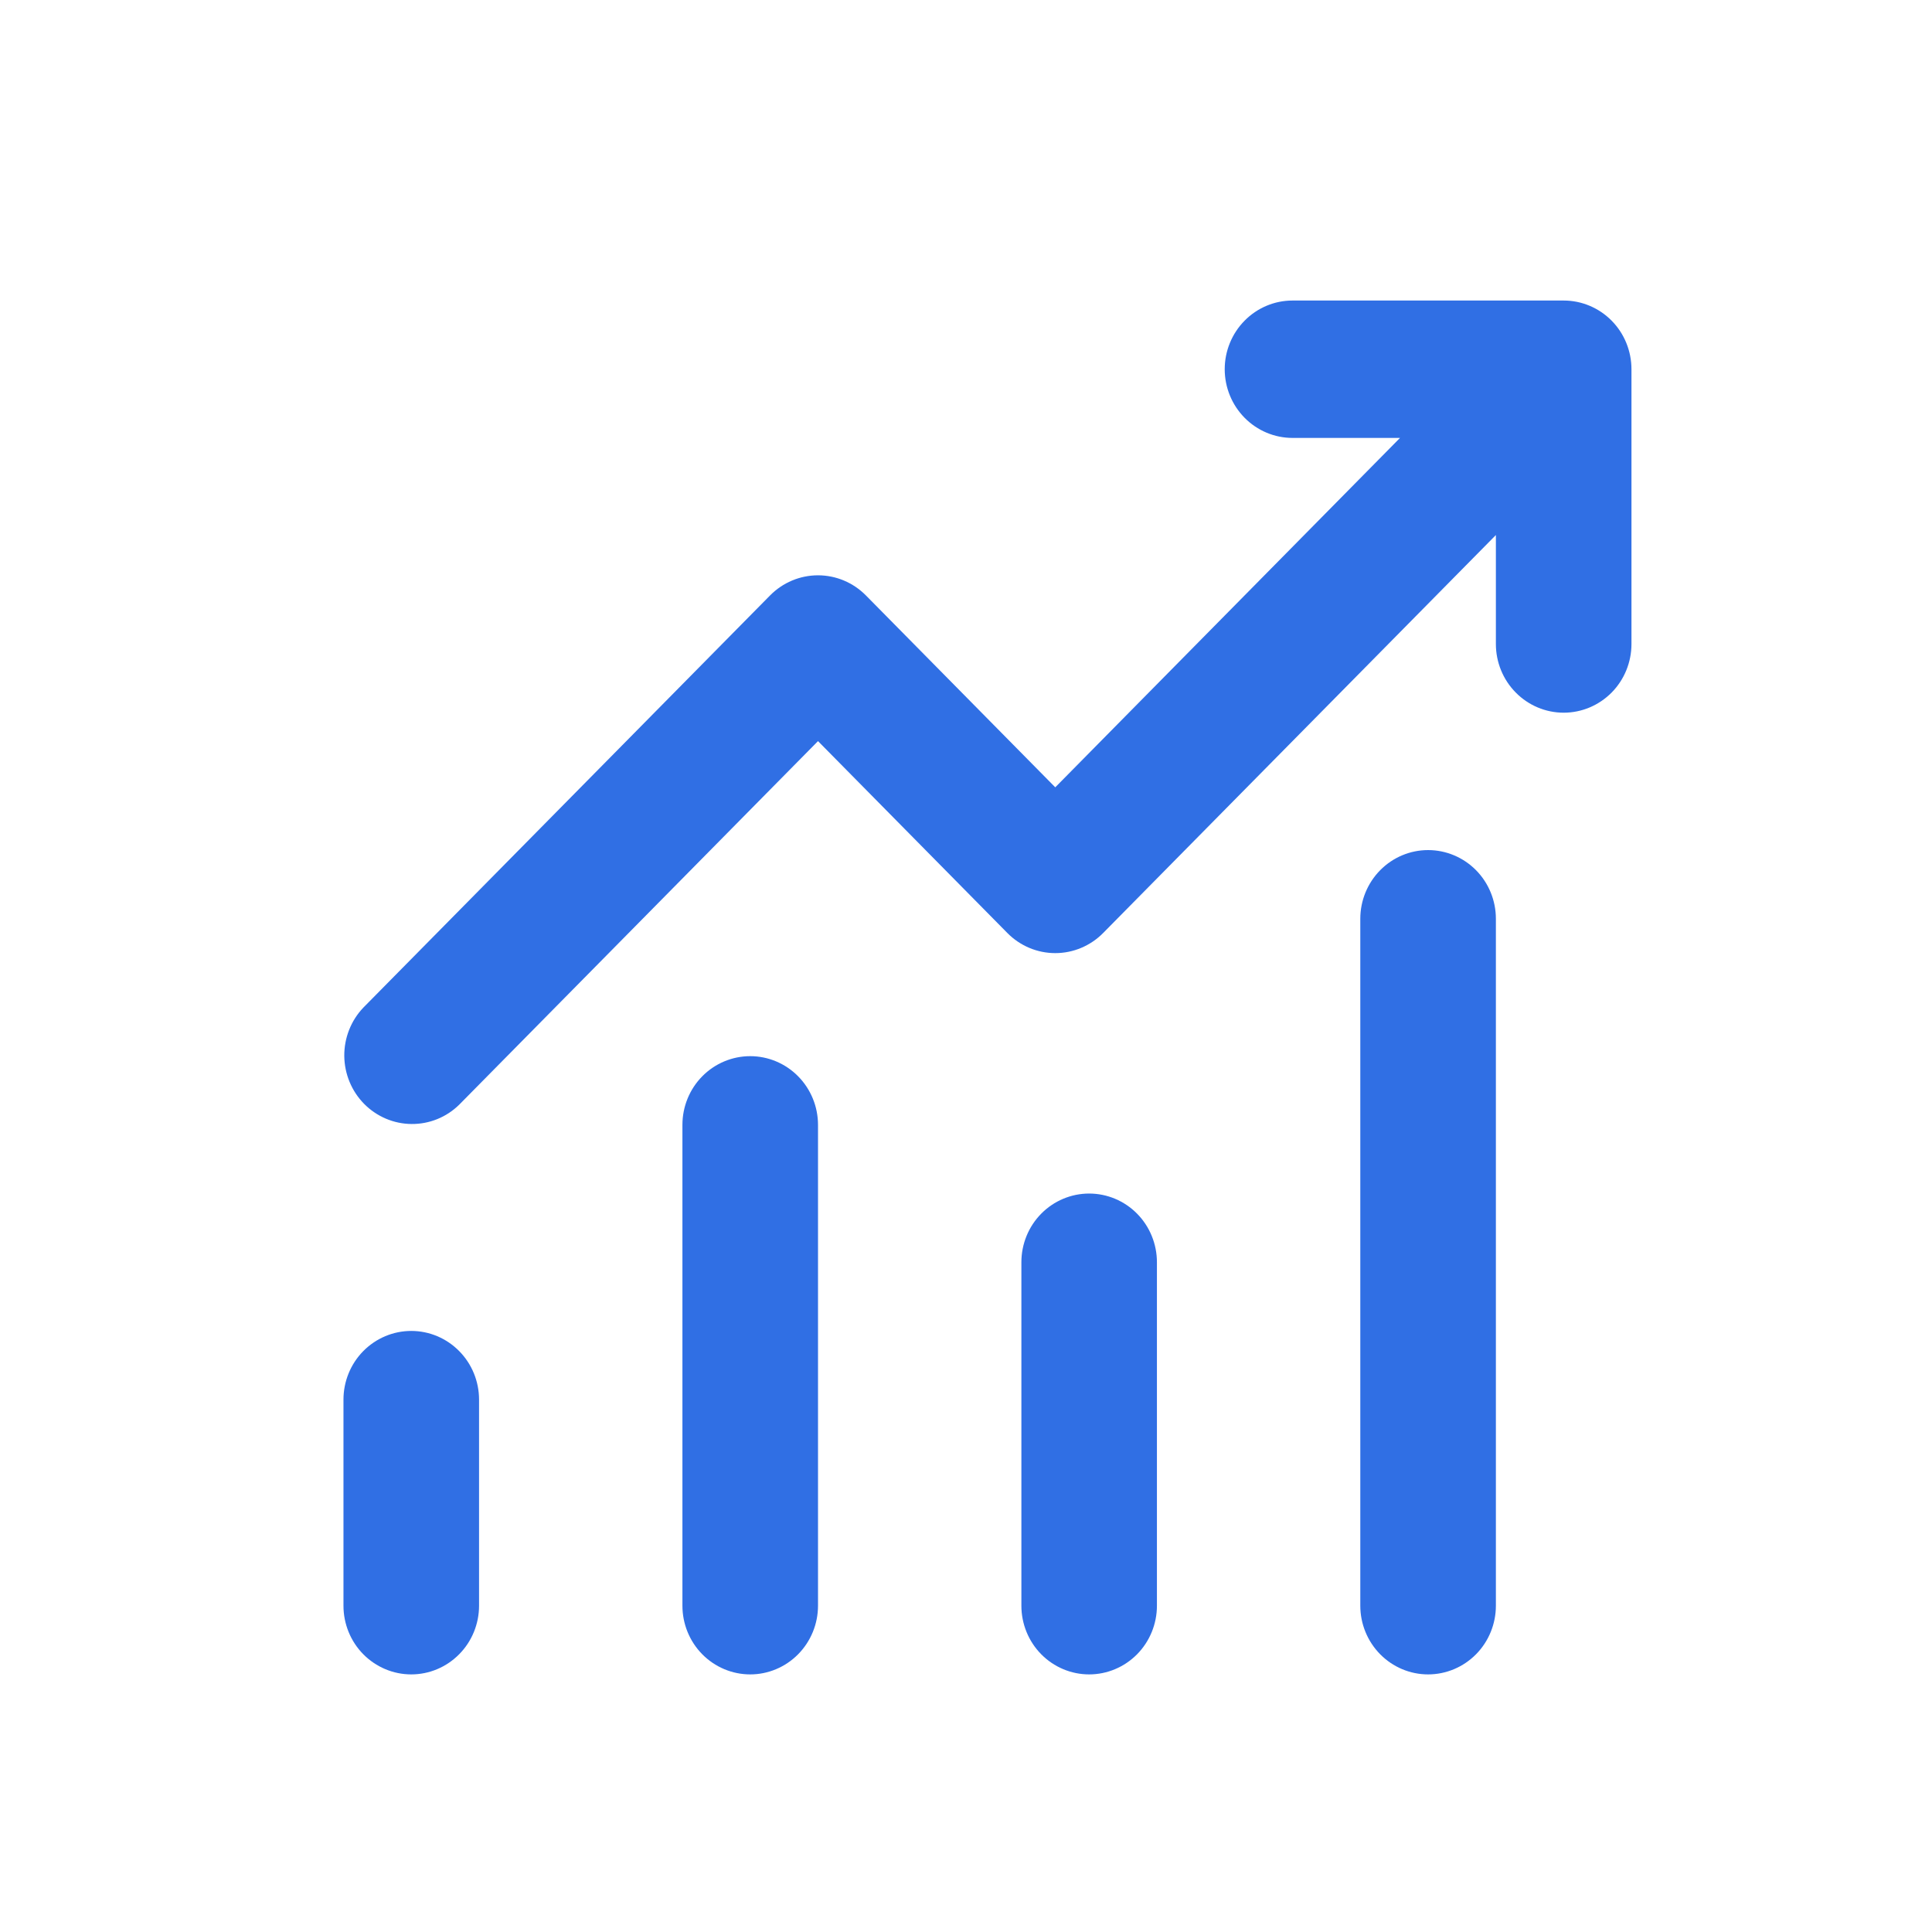<svg width="45" height="45" viewBox="0 0 45 45" fill="none" xmlns="http://www.w3.org/2000/svg">
<path d="M30.105 10.2C29.686 10.2 29.285 10.031 28.989 9.731C28.693 9.431 28.526 9.024 28.526 8.6C28.526 8.176 28.693 7.769 28.989 7.469C29.285 7.169 29.686 7 30.105 7H36.421C36.84 7 37.241 7.169 37.538 7.469C37.834 7.769 38 8.176 38 8.6V15C38 15.424 37.834 15.831 37.538 16.131C37.241 16.431 36.84 16.6 36.421 16.6C36.002 16.6 35.601 16.431 35.305 16.131C35.008 15.831 34.842 15.424 34.842 15V12.462L25.695 21.731C25.399 22.031 24.998 22.2 24.579 22.2C24.16 22.2 23.759 22.031 23.463 21.731L19.053 17.262L10.695 25.731C10.398 26.023 9.999 26.184 9.585 26.18C9.171 26.177 8.775 26.008 8.482 25.712C8.189 25.415 8.023 25.014 8.019 24.594C8.016 24.175 8.175 23.771 8.463 23.469L17.936 13.869C18.232 13.569 18.634 13.4 19.053 13.4C19.471 13.4 19.873 13.569 20.169 13.869L24.579 18.338L32.609 10.2H30.105ZM11.158 32.6V37.4C11.158 37.824 10.992 38.231 10.695 38.531C10.399 38.831 9.998 39 9.579 39C9.16 39 8.759 38.831 8.462 38.531C8.166 38.231 8 37.824 8 37.4V32.6C8 32.176 8.166 31.769 8.462 31.469C8.759 31.169 9.16 31 9.579 31C9.998 31 10.399 31.169 10.695 31.469C10.992 31.769 11.158 32.176 11.158 32.6ZM19.053 26.2C19.053 25.776 18.886 25.369 18.59 25.069C18.294 24.769 17.892 24.6 17.474 24.6C17.055 24.6 16.653 24.769 16.357 25.069C16.061 25.369 15.895 25.776 15.895 26.2V37.4C15.895 37.824 16.061 38.231 16.357 38.531C16.653 38.831 17.055 39 17.474 39C17.892 39 18.294 38.831 18.59 38.531C18.886 38.231 19.053 37.824 19.053 37.4V26.2ZM25.368 27.8C25.787 27.8 26.189 27.969 26.485 28.269C26.781 28.569 26.947 28.976 26.947 29.4V37.4C26.947 37.824 26.781 38.231 26.485 38.531C26.189 38.831 25.787 39 25.368 39C24.95 39 24.548 38.831 24.252 38.531C23.956 38.231 23.79 37.824 23.79 37.4V29.4C23.79 28.976 23.956 28.569 24.252 28.269C24.548 27.969 24.95 27.8 25.368 27.8ZM34.842 21.4C34.842 20.976 34.676 20.569 34.38 20.269C34.084 19.969 33.682 19.8 33.263 19.8C32.844 19.8 32.443 19.969 32.147 20.269C31.851 20.569 31.684 20.976 31.684 21.4V37.4C31.684 37.824 31.851 38.231 32.147 38.531C32.443 38.831 32.844 39 33.263 39C33.682 39 34.084 38.831 34.38 38.531C34.676 38.231 34.842 37.824 34.842 37.4V21.4Z" fill="#306FE4"/>
</svg>
